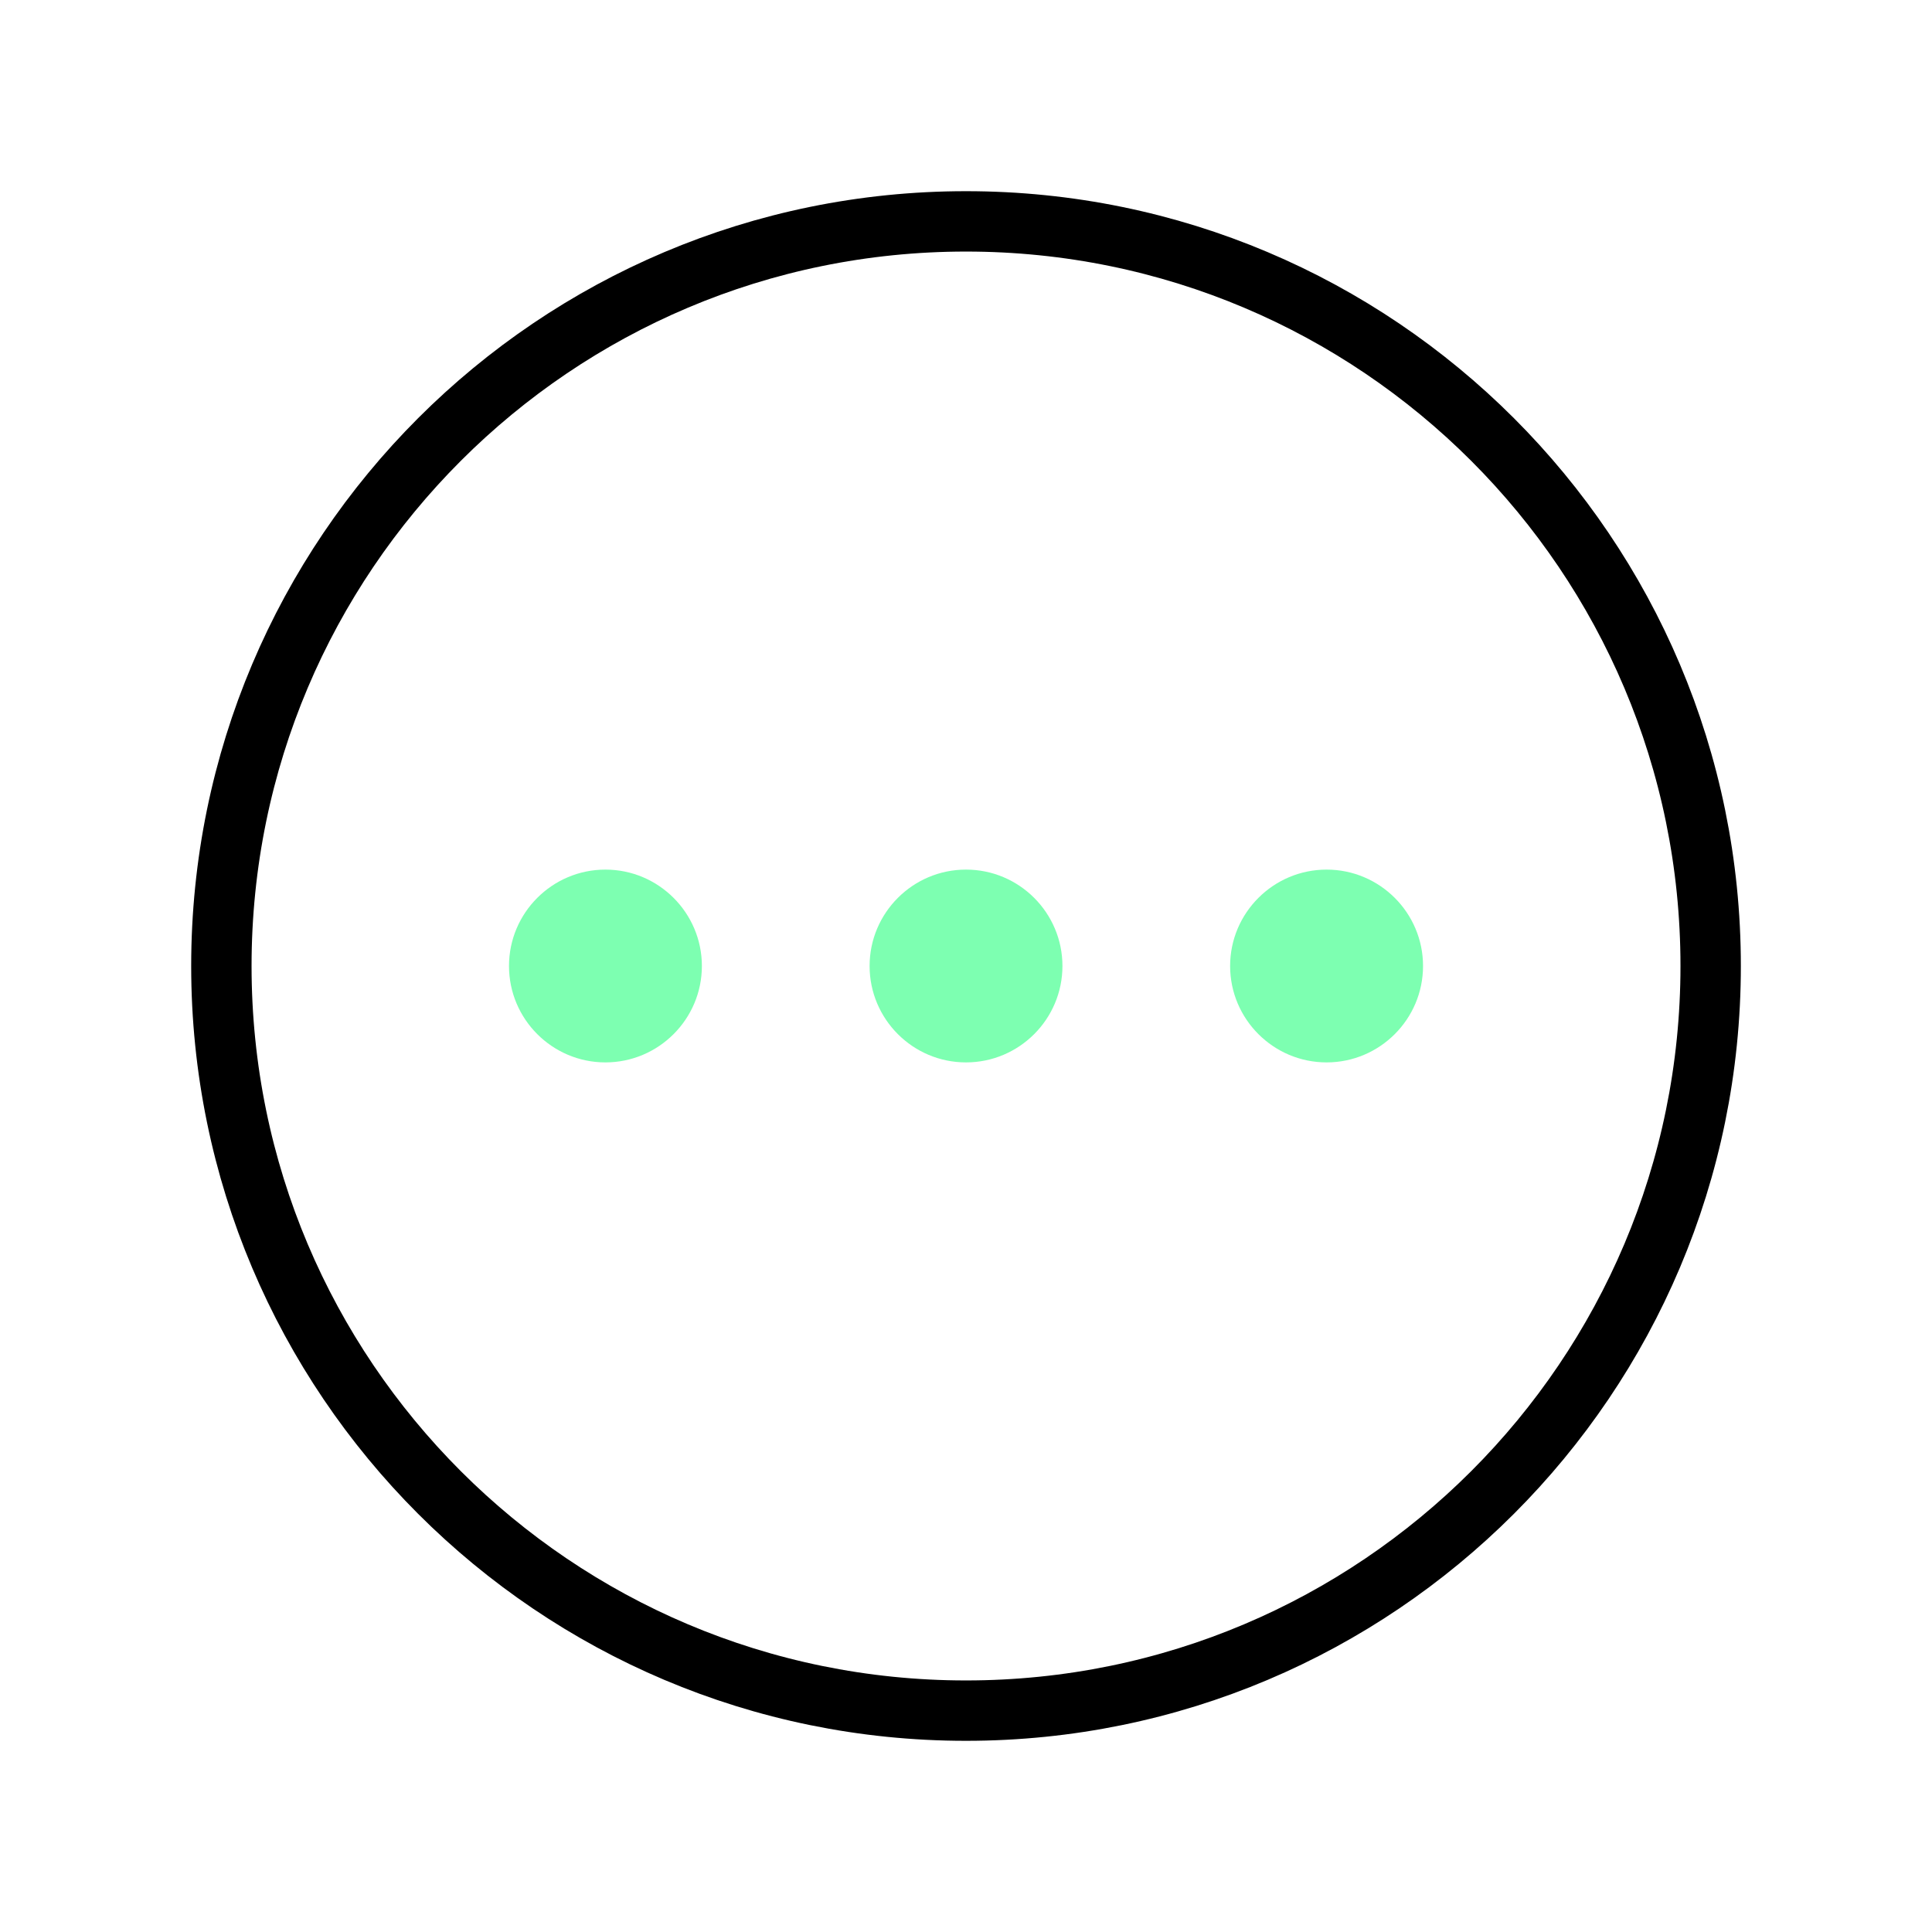 <?xml version="1.0" encoding="UTF-8"?> <svg xmlns="http://www.w3.org/2000/svg" width="48" height="48" viewBox="0 0 48 48" fill="none"> <path fill-rule="evenodd" clip-rule="evenodd" d="M24 5.5C34.217 5.5 42.501 13.784 42.501 24C42.501 34.216 34.217 42.5 24 42.5C13.783 42.5 5.5 34.216 5.5 24C5.5 13.784 13.783 5.5 24 5.5Z" stroke="black" stroke-width="1.5" stroke-linecap="round" stroke-linejoin="round"></path> <path d="M15.041 26.395C13.72 26.395 12.646 25.32 12.646 24C12.646 22.68 13.72 21.605 15.041 21.605C16.363 21.605 17.438 22.68 17.438 24C17.438 25.32 16.363 26.395 15.041 26.395Z" fill="#7DFFB1"></path> <path d="M24 26.395C22.678 26.395 21.605 25.32 21.605 24C21.605 22.68 22.678 21.605 24 21.605C25.323 21.605 26.396 22.68 26.396 24C26.396 25.32 25.323 26.395 24 26.395Z" fill="#7DFFB1"></path> <path d="M32.959 26.395C31.637 26.395 30.562 25.32 30.562 24C30.562 22.68 31.637 21.605 32.959 21.605C34.281 21.605 35.355 22.68 35.355 24C35.355 25.32 34.281 26.395 32.959 26.395Z" fill="#7DFFB1"></path> </svg> 